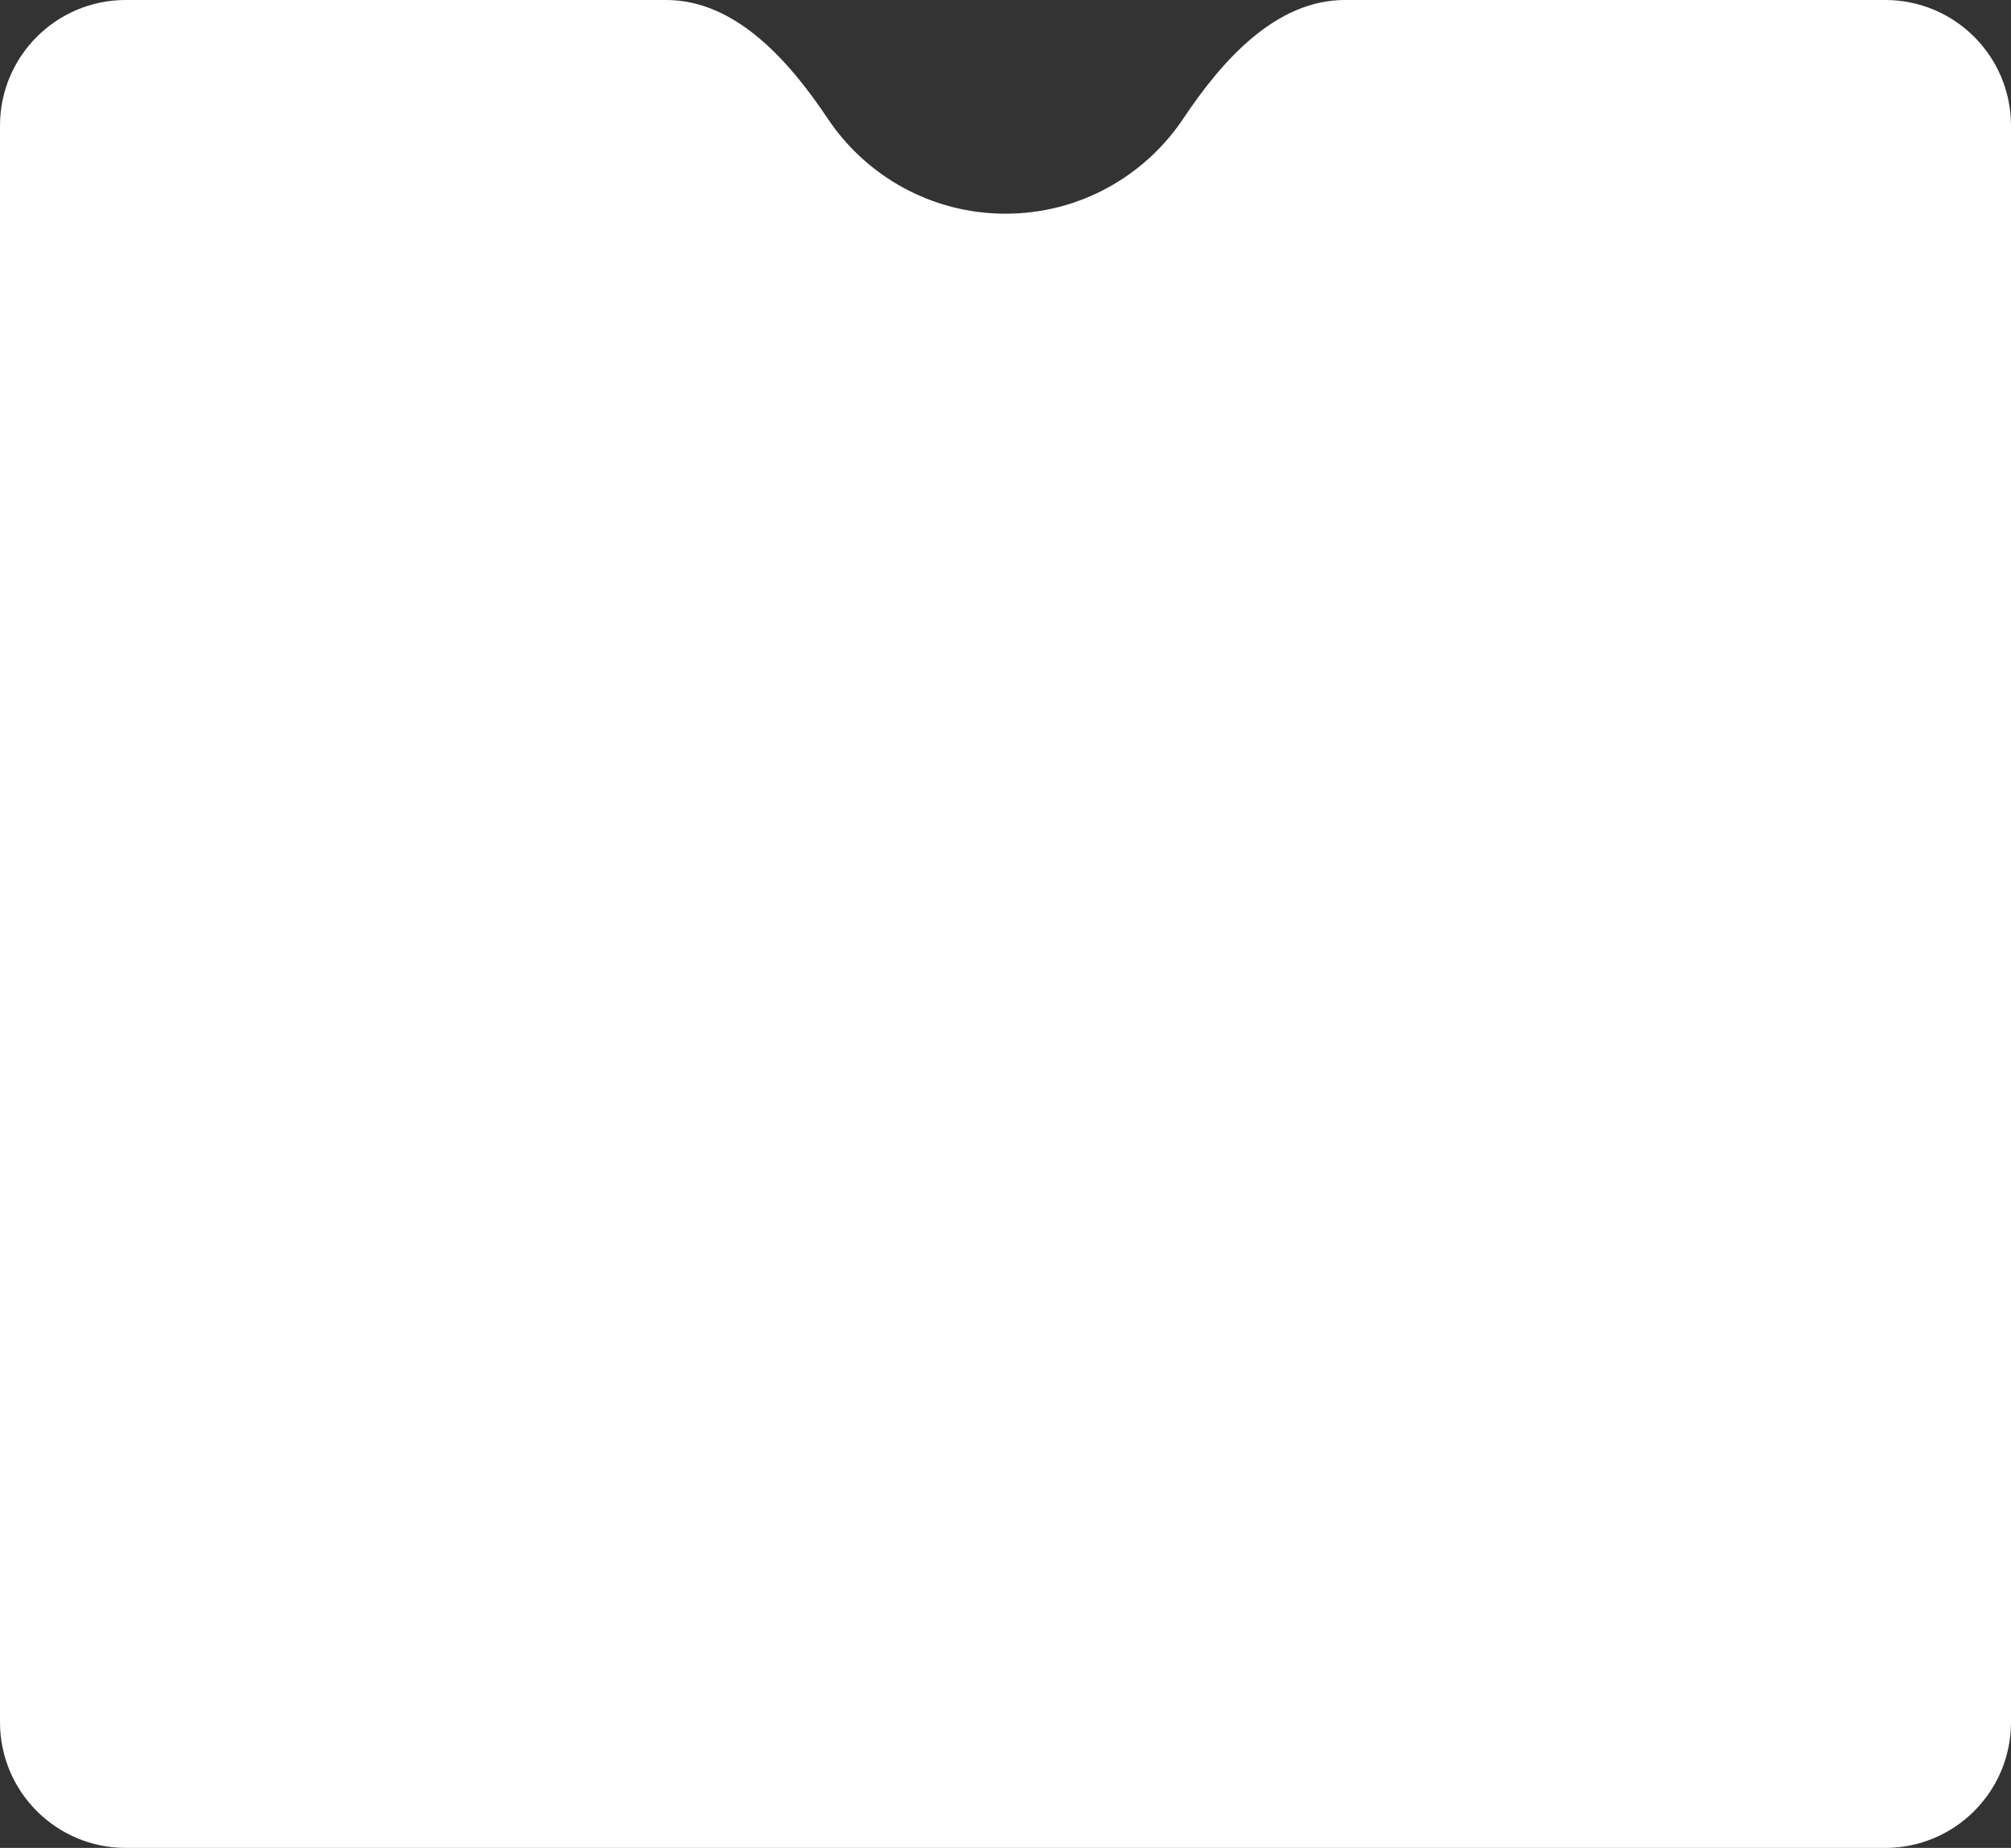 <?xml version="1.0" encoding="UTF-8"?> <svg xmlns="http://www.w3.org/2000/svg" width="320" height="294" viewBox="0 0 320 294" fill="none"><rect x="0" y="0" width="320" height="294" fill="#333333" stroke="none"/><path fill-rule="evenodd" clip-rule="evenodd" d="M20 0C8.954 0 0 8.954 0 20V274C0 285.046 8.954 294 20 294H300C311.046 294 320 285.046 320 274V20C320 8.954 311.046 0 300 0H214C202.954 0 194.426 9.684 188.289 18.867C182.192 27.991 171.798 34 160 34C148.202 34 137.808 27.991 131.711 18.867C125.574 9.684 117.046 0 106 0H20Z" fill="white"></path></svg> 